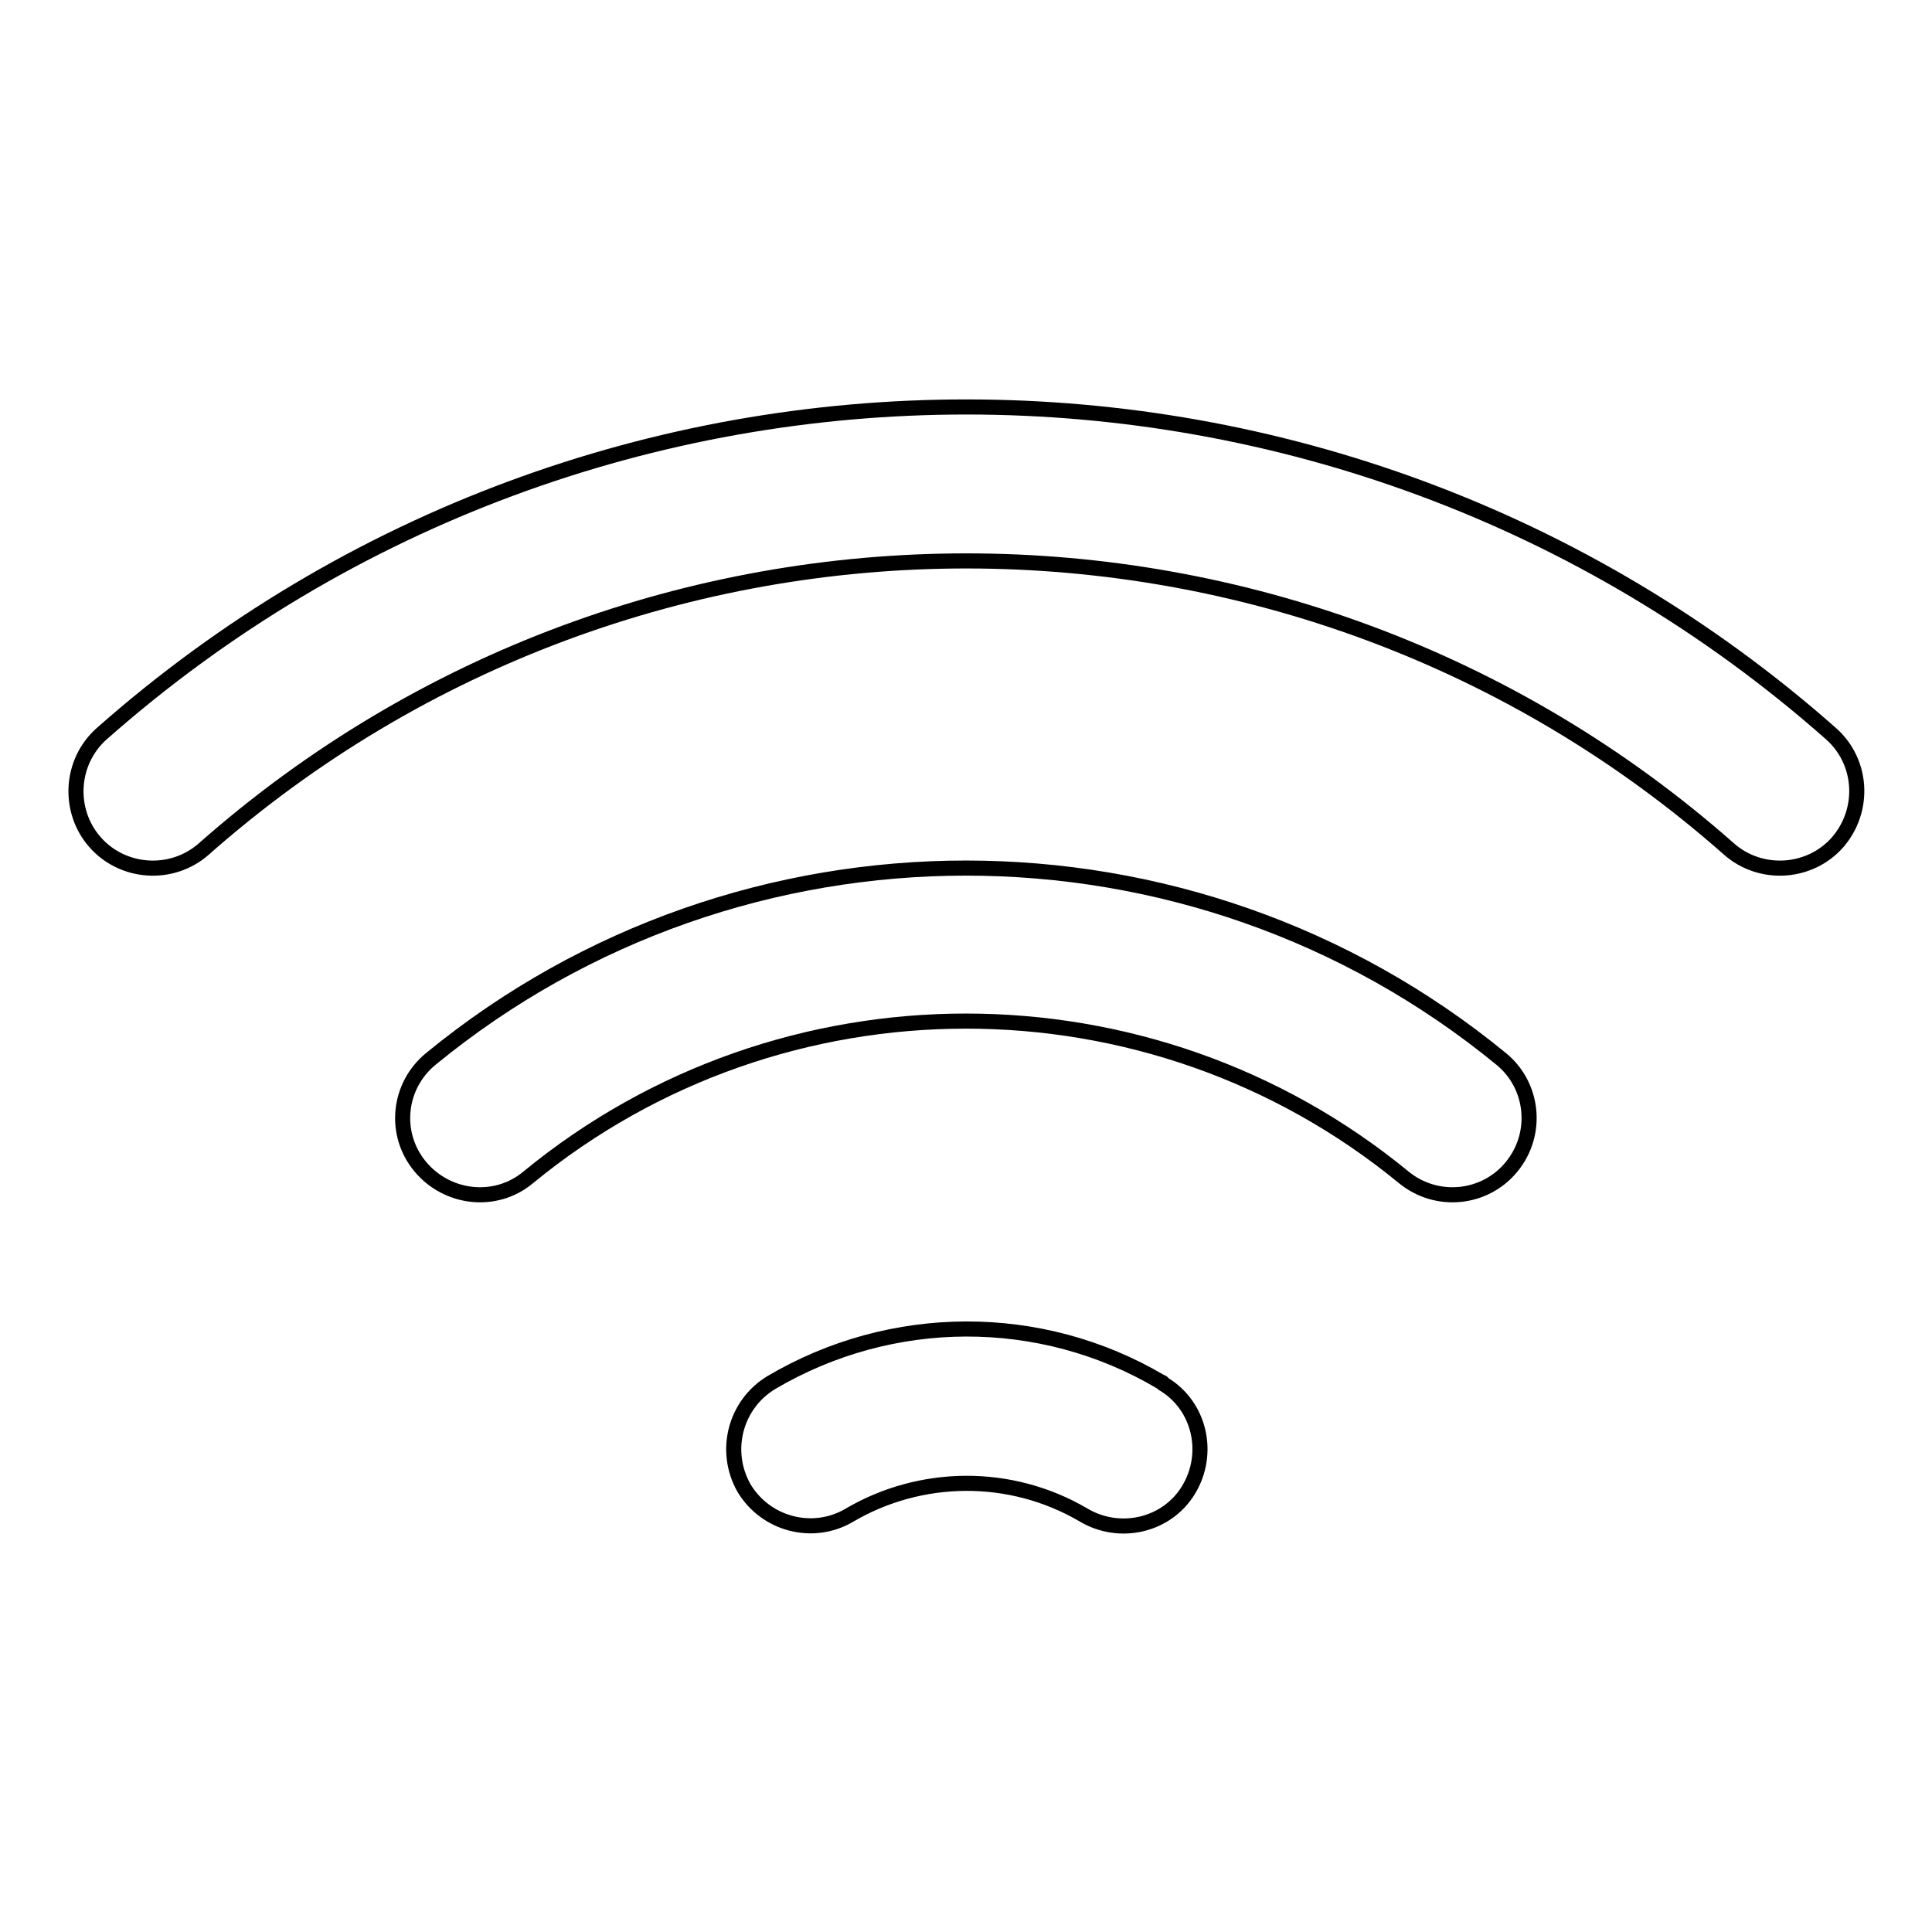 <?xml version="1.0" encoding="utf-8"?>
<!-- Svg Vector Icons : http://www.onlinewebfonts.com/icon -->
<!DOCTYPE svg PUBLIC "-//W3C//DTD SVG 1.1//EN" "http://www.w3.org/Graphics/SVG/1.1/DTD/svg11.dtd">
<svg version="1.1" xmlns="http://www.w3.org/2000/svg" xmlns:xlink="http://www.w3.org/1999/xlink" x="0px" y="0px" viewBox="0 0 256 256" enable-background="new 0 0 256 256" xml:space="preserve">
<g> <path stroke-width="2" fill-opacity="0" stroke="#000000"  d="M153.8,183.1c-15.9-9.4-35.7-9.3-51.6,0.1c-4.8,2.9-6.4,9.1-3.6,14c2.9,4.8,9.1,6.4,13.9,3.6 c9.5-5.6,21.4-5.7,31-0.1c4.8,2.9,11.1,1.5,14-3.3c2.9-4.8,1.5-11.1-3.3-14C154.1,183.2,153.9,183.1,153.8,183.1z M57.1,140.3 c-4.4,3.6-5,10-1.4,14.3c0,0,0,0,0,0c3.6,4.3,10,5,14.3,1.4c33.6-27.6,82.4-27.6,116,0c4.4,3.6,10.8,2.9,14.3-1.4 c3.6-4.4,2.9-10.8-1.4-14.3C157.8,106.6,98.2,106.6,57.1,140.3z M242.6,97.2c-65.3-57.7-163.8-57.7-229.1,0 c-4.2,3.7-4.6,10.2-0.9,14.4c3.7,4.2,10.2,4.6,14.4,0.9c57.6-50.9,144.5-50.9,202.1,0c4.2,3.7,10.7,3.3,14.4-0.9 C247.2,107.3,246.8,100.9,242.6,97.2C242.6,97.2,242.6,97.2,242.6,97.2z"/></g>
</svg>